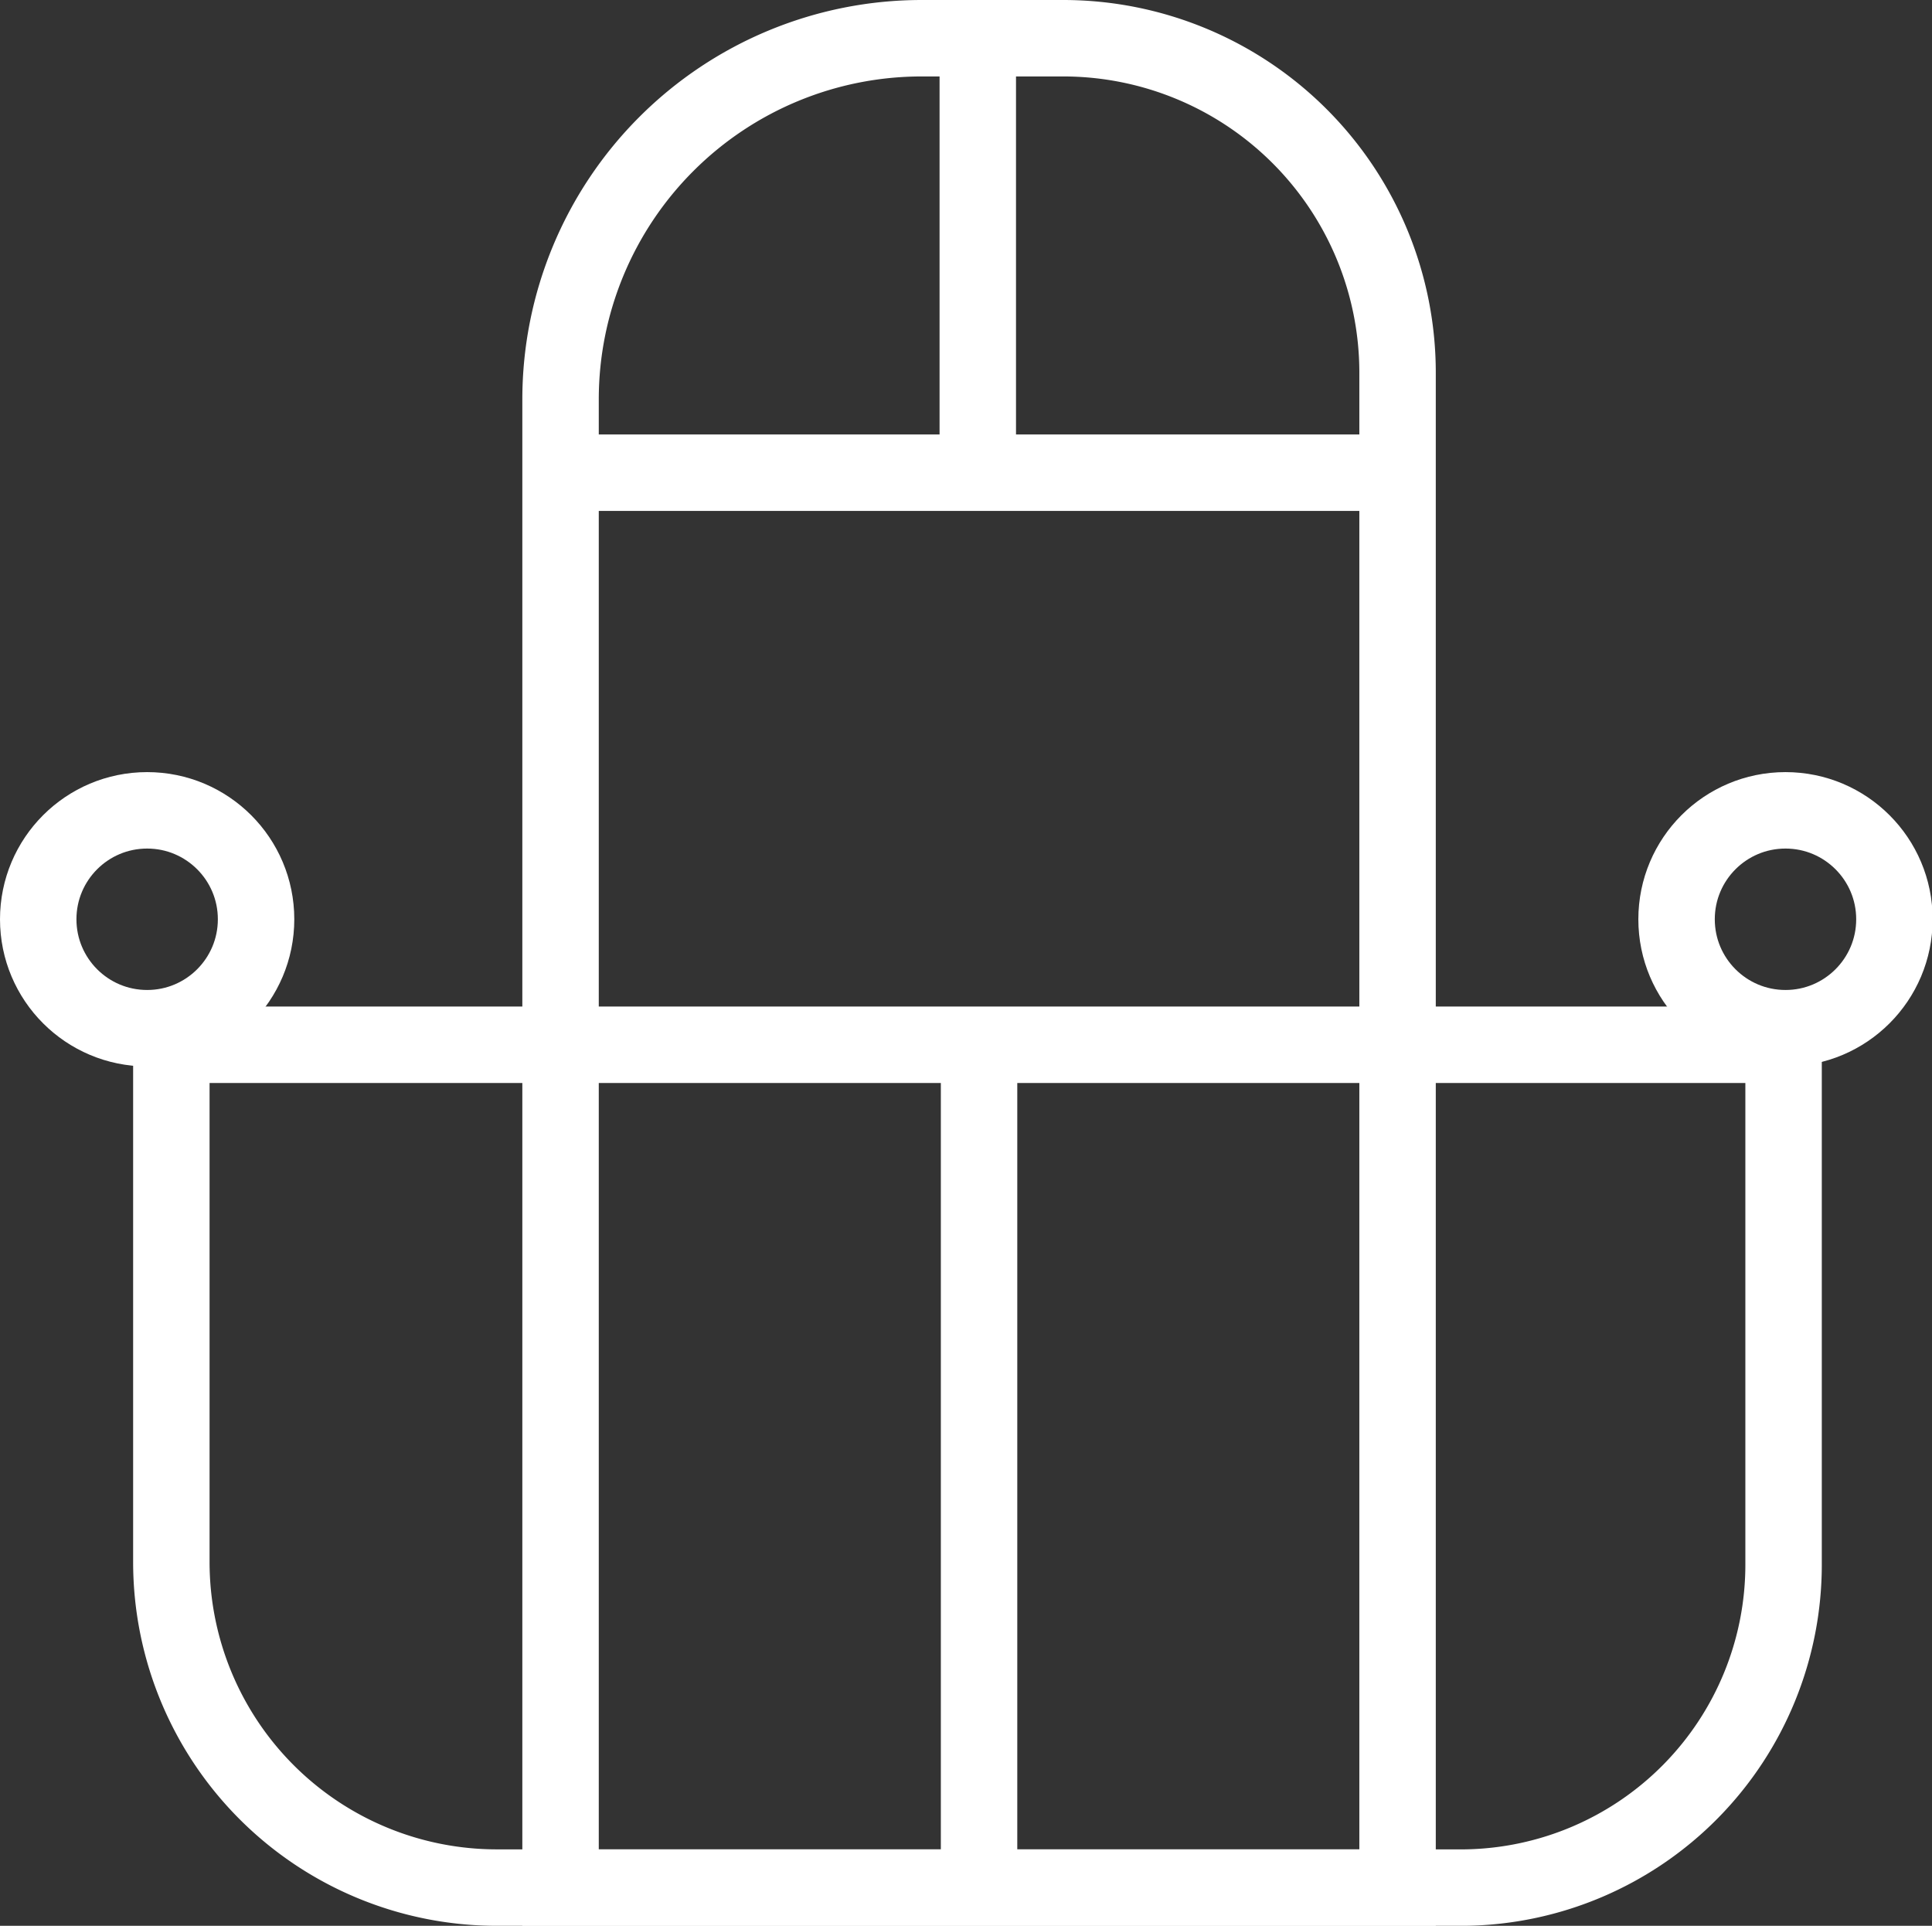 <svg xmlns="http://www.w3.org/2000/svg" viewBox="0 0 30.33 30.23"><rect x="0" y="0" width="30.33" height="30.23" fill="#333333" stroke="none"/><defs><style>.cls-1{fill:none;stroke:#fff;stroke-miterlimit:10;stroke-width:1.2px;}</style></defs><title>阳台</title><g id="图层_2" data-name="图层 2"><g id="图层_1-2" data-name="图层 1"><path class="cls-1" d="M2.69,16.4H28a0,0,0,0,1,0,0v8.15A5.07,5.07,0,0,1,23,29.63H7.8a5.11,5.11,0,0,1-5.11-5.11V16.4a0,0,0,0,1,0,0Z"/><path class="cls-1" d="M14.47.6h2.22a5.25,5.25,0,0,1,5.25,5.25V29.63a0,0,0,0,1,0,0H8.8a0,0,0,0,1,0,0V6.27A5.67,5.67,0,0,1,14.47.6Z"/><line class="cls-1" x1="15.37" y1="16.4" x2="15.37" y2="29.63"/><circle class="cls-1" cx="2.31" cy="14.43" r="1.71"/><circle class="cls-1" cx="28.03" cy="14.43" r="1.71"/><line class="cls-1" x1="8.8" y1="7.42" x2="21.94" y2="7.42"/><line class="cls-1" x1="15.35" y1="0.6" x2="15.35" y2="7.42"/></g></g></svg>